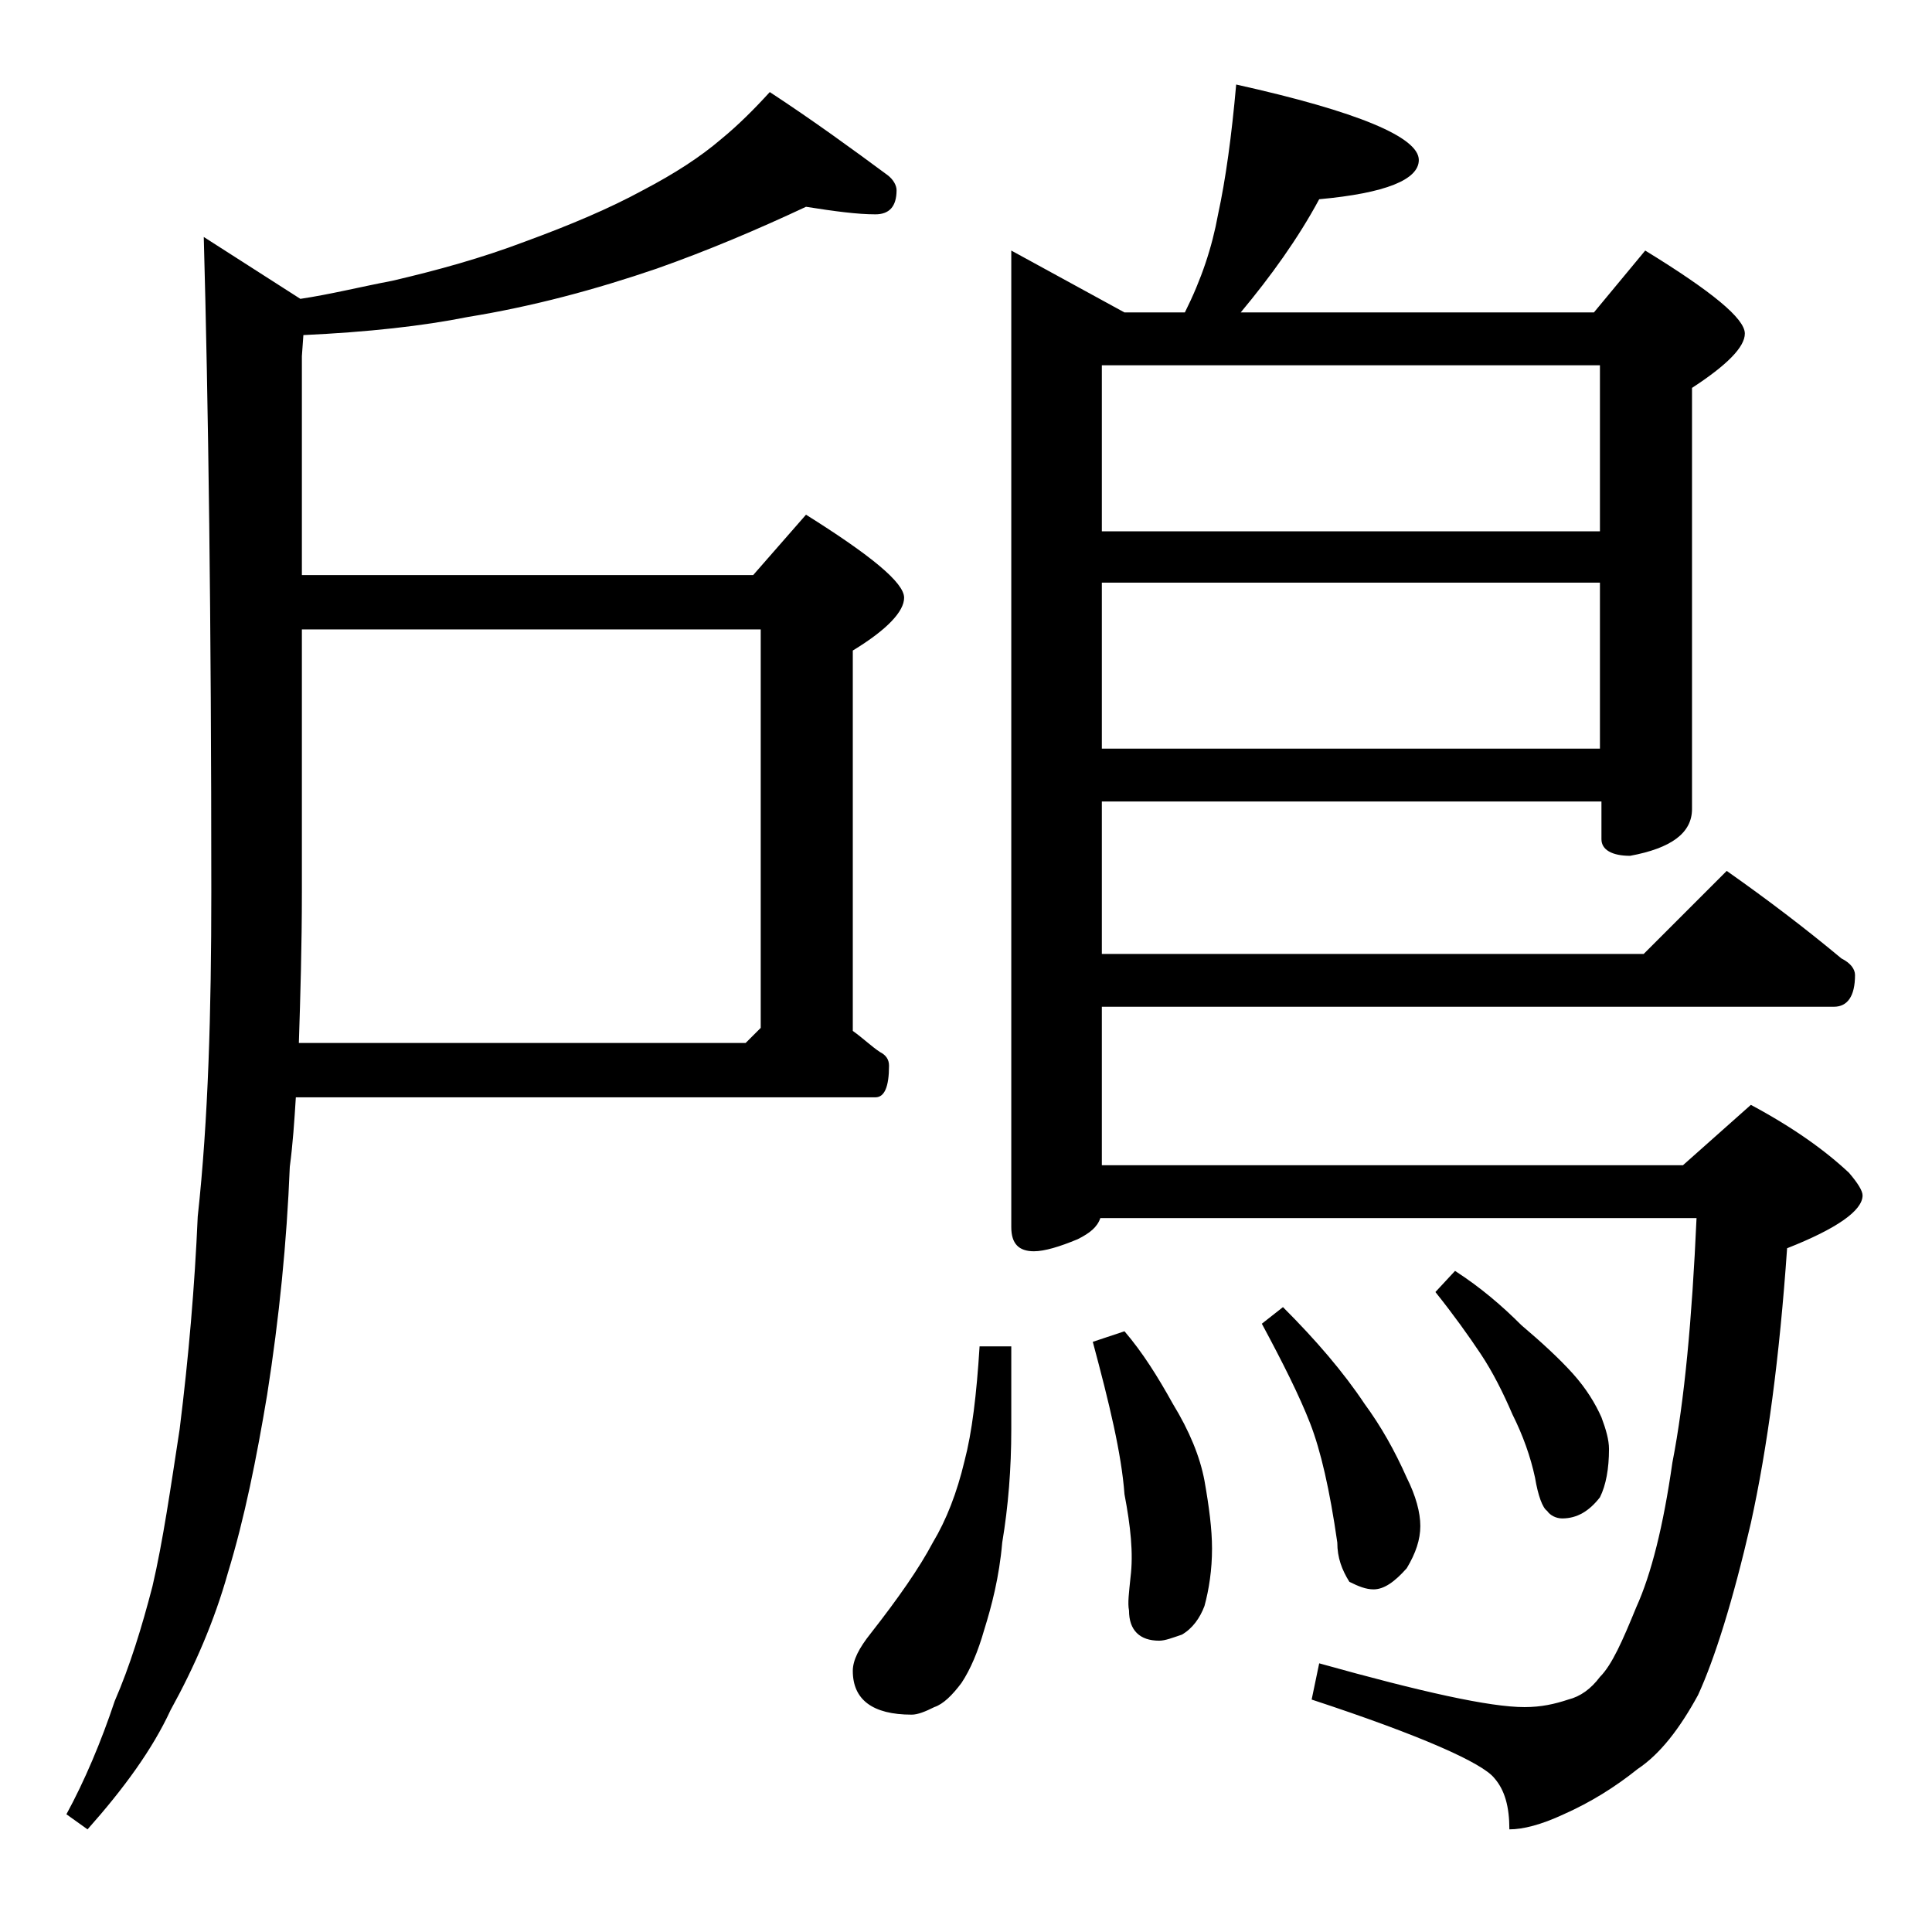 <?xml version="1.0" encoding="utf-8"?>
<!-- Generator: Adobe Illustrator 18.0.0, SVG Export Plug-In . SVG Version: 6.00 Build 0)  -->
<!DOCTYPE svg PUBLIC "-//W3C//DTD SVG 1.1//EN" "http://www.w3.org/Graphics/SVG/1.1/DTD/svg11.dtd">
<svg version="1.1" id="Layer_1" xmlns="http://www.w3.org/2000/svg" xmlns:xlink="http://www.w3.org/1999/xlink" x="0px" y="0px"
	 viewBox="0 0 128 128" enable-background="new 0 0 128 128" xml:space="preserve">
<path d="M53.4,13.7c-3.2,1.5-6.5,2.9-9.9,4.1c-4.1,1.4-8.2,2.5-12.5,3.2c-3,0.6-6.6,1-10.9,1.2L20,23.6v14.5h29.9l3.5-4
	c4.3,2.7,6.5,4.5,6.5,5.5c0,0.9-1.1,2.1-3.4,3.5v25.2c0.7,0.5,1.2,1,1.8,1.4c0.4,0.2,0.6,0.5,0.6,0.9c0,1.4-0.3,2.1-0.9,2.1H19.6
	c-0.1,1.6-0.2,3.1-0.4,4.6c-0.2,5-0.7,10-1.5,15.1c-0.7,4.2-1.5,8.2-2.6,11.8c-0.9,3.2-2.2,6.2-3.8,9.1c-1.2,2.6-3.1,5.2-5.5,7.9
	l-1.4-1c1.2-2.2,2.3-4.8,3.2-7.5c1-2.3,1.8-4.9,2.5-7.6c0.7-3,1.2-6.5,1.8-10.4c0.6-4.8,1-9.5,1.2-14.1C13.8,74.2,14,67,14,59.1
	c0-18.1-0.2-32.5-0.5-43.4l6.4,4.1c2-0.3,4-0.8,6.1-1.2c3-0.7,5.9-1.5,8.8-2.6c3-1.1,5.6-2.2,7.8-3.4c2.1-1.1,3.8-2.2,5.2-3.4
	c1.1-0.9,2.2-2,3.2-3.1c2.9,1.9,5.5,3.8,7.8,5.5c0.4,0.3,0.6,0.7,0.6,1c0,1.1-0.5,1.6-1.4,1.6C56.8,14.2,55.3,14,53.4,13.7z
	 M19.8,69.1h29.6l1-1V41.7H20v17.4C20,62.7,19.9,66,19.8,69.1z M64.9,89.2H67v5.5c0,2.6-0.2,5.1-0.6,7.5c-0.2,2.3-0.7,4.2-1.2,5.8
	c-0.4,1.4-0.9,2.6-1.5,3.5c-0.6,0.8-1.2,1.4-1.8,1.6c-0.6,0.3-1.1,0.5-1.5,0.5c-2.6,0-3.9-1-3.9-2.9c0-0.7,0.4-1.5,1.2-2.5
	c1.8-2.3,3.2-4.3,4.1-6c0.9-1.5,1.6-3.3,2.1-5.4C64.4,94.9,64.7,92.4,64.9,89.2z M81.9,5.6C90,7.4,94,9.1,94,10.6
	c0,1.3-2.2,2.2-6.6,2.6c-1.4,2.6-3.2,5.1-5.2,7.5h23.4l3.4-4.1c4.4,2.7,6.6,4.5,6.6,5.5c0,0.9-1.2,2.1-3.5,3.6v27.9
	c0,1.6-1.4,2.6-4.1,3.1c-1.2,0-1.9-0.4-1.9-1.1v-2.5H73v10.1h35.9l5.5-5.5c2.7,1.9,5.2,3.8,7.6,5.8c0.6,0.3,0.9,0.7,0.9,1.1
	c0,1.4-0.5,2.1-1.4,2.1H73v10.5h38.5l4.5-4c2.8,1.5,4.9,3,6.5,4.5c0.6,0.7,0.9,1.2,0.9,1.5c0,1-1.7,2.2-5,3.5
	c-0.5,7.2-1.3,13.2-2.4,18.2c-1.2,5.2-2.4,9-3.5,11.4c-1.2,2.2-2.5,3.9-4,4.9c-1.5,1.2-3.1,2.2-4.9,3c-1.5,0.7-2.7,1-3.6,1
	c0-1.5-0.3-2.6-1-3.4c-0.8-1-4.8-2.8-12.1-5.2l0.5-2.4c6.8,1.9,11.3,2.9,13.6,2.9c1.1,0,2-0.2,2.9-0.5c0.8-0.2,1.5-0.7,2.1-1.5
	c0.8-0.8,1.5-2.4,2.4-4.6c1-2.2,1.8-5.4,2.4-9.6c0.8-4.1,1.3-9.5,1.6-16.2H72.9c-0.2,0.6-0.7,1-1.5,1.4c-1.2,0.5-2.2,0.8-2.9,0.8
	c-1,0-1.5-0.5-1.5-1.6V16.6l7.5,4.1h4c1.1-2.2,1.8-4.3,2.2-6.5C81.2,11.9,81.6,9,81.9,5.6z M74.5,88.2c1.2,1.4,2.2,3,3.2,4.8
	c1.1,1.8,1.8,3.5,2.1,5.1c0.3,1.7,0.5,3.2,0.5,4.5c0,1.4-0.2,2.7-0.5,3.8c-0.3,0.8-0.8,1.5-1.5,1.9c-0.6,0.2-1.1,0.4-1.5,0.4
	c-1.3,0-2-0.7-2-2c-0.1-0.5,0-1.2,0.1-2.2c0.2-1.6,0-3.4-0.4-5.5c-0.2-2.7-1-6-2.1-10.1L74.5,88.2z M73,35.2h33v-11H73V35.2z
	 M73,49.6h33v-11H73V49.6z M85,86.6c2.2,2.2,4,4.3,5.4,6.4c1.1,1.5,2,3.1,2.8,4.9c0.6,1.2,0.9,2.3,0.9,3.2c0,0.9-0.3,1.8-0.9,2.8
	c-0.8,0.9-1.5,1.4-2.2,1.4c-0.5,0-1-0.2-1.6-0.5c-0.5-0.8-0.8-1.6-0.8-2.6c-0.5-3.5-1.1-6.1-1.8-7.9c-0.7-1.8-1.8-4-3.2-6.6L85,86.6
	z M96.4,84.2c1.7,1.1,3.1,2.3,4.4,3.6c1.3,1.1,2.5,2.2,3.4,3.2c0.9,1,1.5,2,1.9,2.9c0.3,0.8,0.5,1.5,0.5,2.1c0,1.3-0.2,2.4-0.6,3.2
	c-0.7,0.9-1.5,1.4-2.5,1.4c-0.4,0-0.8-0.2-1-0.5c-0.3-0.2-0.6-1-0.8-2.2c-0.3-1.4-0.8-2.8-1.5-4.2c-0.6-1.4-1.3-2.8-2.1-4
	c-0.8-1.2-1.8-2.6-3-4.1L96.4,84.2z"/>
</svg>
